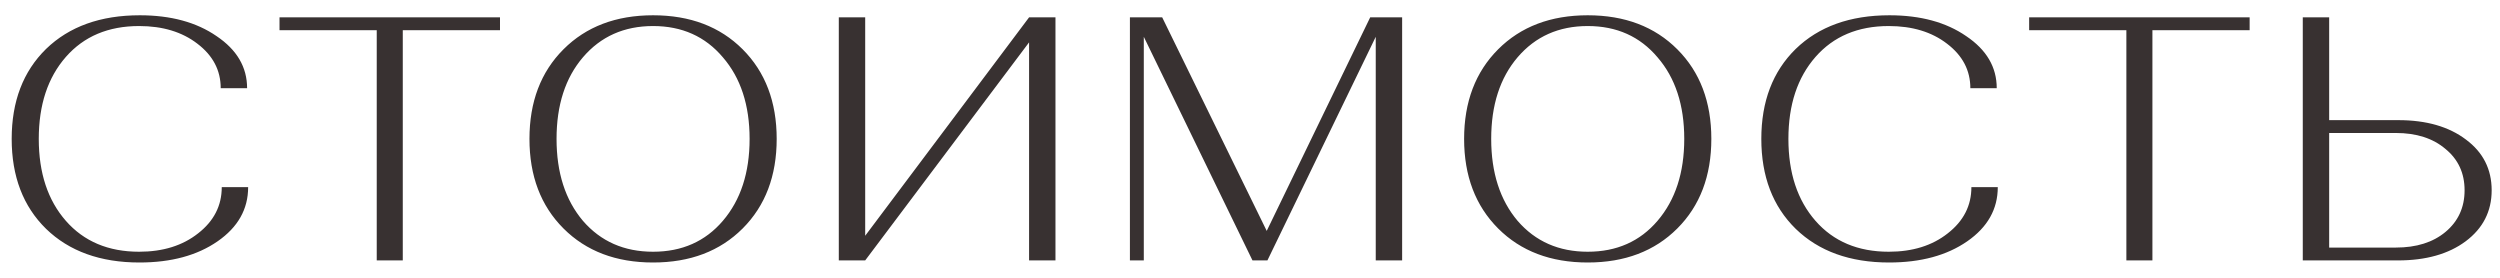 <?xml version="1.0" encoding="UTF-8"?> <svg xmlns="http://www.w3.org/2000/svg" width="144" height="16" viewBox="0 0 144 16" fill="none"> <path d="M8.053 0.88C9.84 0.88 11.313 1.28 12.473 2.08C13.646 2.867 14.233 3.867 14.233 5.08H12.713C12.713 4.053 12.267 3.2 11.373 2.52C10.493 1.84 9.373 1.5 8.013 1.5C6.24 1.5 4.833 2.093 3.793 3.28C2.753 4.467 2.233 6.04 2.233 8C2.233 9.96 2.753 11.533 3.793 12.72C4.833 13.907 6.24 14.5 8.013 14.5C9.387 14.5 10.52 14.147 11.413 13.44C12.32 12.733 12.773 11.847 12.773 10.78H14.293C14.293 12.047 13.707 13.087 12.533 13.9C11.36 14.713 9.86 15.12 8.033 15.12C5.78 15.12 3.987 14.473 2.653 13.18C1.333 11.887 0.673 10.16 0.673 8C0.673 5.84 1.333 4.113 2.653 2.82C3.987 1.527 5.787 0.88 8.053 0.88ZM28.8 1.74H23.2V15H21.7V1.74H16.1V1H28.8V1.74ZM32.457 13.16C31.15 11.853 30.497 10.133 30.497 8C30.497 5.867 31.15 4.147 32.457 2.84C33.763 1.533 35.483 0.88 37.617 0.88C39.75 0.88 41.47 1.533 42.777 2.84C44.083 4.147 44.737 5.867 44.737 8C44.737 10.133 44.083 11.853 42.777 13.16C41.47 14.467 39.75 15.12 37.617 15.12C35.483 15.12 33.763 14.467 32.457 13.16ZM33.577 3.3C32.563 4.487 32.057 6.053 32.057 8C32.057 9.947 32.563 11.52 33.577 12.72C34.603 13.907 35.95 14.5 37.617 14.5C39.283 14.5 40.623 13.907 41.637 12.72C42.663 11.52 43.177 9.947 43.177 8C43.177 6.053 42.663 4.487 41.637 3.3C40.623 2.1 39.283 1.5 37.617 1.5C35.95 1.5 34.603 2.1 33.577 3.3ZM49.835 15H48.315V1H49.835V13.58L59.275 1H60.795V15H59.275V2.44L49.835 15ZM65.083 15V1H66.943L72.963 13.3L78.923 1H80.763V15H79.243V2.12L73.003 15H72.143L65.883 2.12V15H65.083ZM86.293 13.16C84.987 11.853 84.333 10.133 84.333 8C84.333 5.867 84.987 4.147 86.293 2.84C87.6 1.533 89.32 0.88 91.453 0.88C93.587 0.88 95.307 1.533 96.613 2.84C97.92 4.147 98.573 5.867 98.573 8C98.573 10.133 97.92 11.853 96.613 13.16C95.307 14.467 93.587 15.12 91.453 15.12C89.32 15.12 87.6 14.467 86.293 13.16ZM87.413 3.3C86.4 4.487 85.893 6.053 85.893 8C85.893 9.947 86.4 11.52 87.413 12.72C88.44 13.907 89.787 14.5 91.453 14.5C93.12 14.5 94.46 13.907 95.473 12.72C96.5 11.52 97.013 9.947 97.013 8C97.013 6.053 96.5 4.487 95.473 3.3C94.46 2.1 93.12 1.5 91.453 1.5C89.787 1.5 88.44 2.1 87.413 3.3ZM108.832 0.88C110.619 0.88 112.092 1.28 113.252 2.08C114.425 2.867 115.012 3.867 115.012 5.08H113.492C113.492 4.053 113.045 3.2 112.152 2.52C111.272 1.84 110.152 1.5 108.792 1.5C107.019 1.5 105.612 2.093 104.572 3.28C103.532 4.467 103.012 6.04 103.012 8C103.012 9.96 103.532 11.533 104.572 12.72C105.612 13.907 107.019 14.5 108.792 14.5C110.165 14.5 111.299 14.147 112.192 13.44C113.099 12.733 113.552 11.847 113.552 10.78H115.072C115.072 12.047 114.485 13.087 113.312 13.9C112.139 14.713 110.639 15.12 108.812 15.12C106.559 15.12 104.765 14.473 103.432 13.18C102.112 11.887 101.452 10.16 101.452 8C101.452 5.84 102.112 4.113 103.432 2.82C104.765 1.527 106.565 0.88 108.832 0.88ZM129.579 1.74H123.979V15H122.479V1.74H116.879V1H129.579V1.74ZM132.64 1H134.16V6.92H138.14C139.753 6.92 141.053 7.293 142.04 8.04C143.026 8.773 143.52 9.747 143.52 10.96C143.52 12.173 143.02 13.153 142.02 13.9C141.033 14.633 139.733 15 138.12 15H132.64V1ZM138 7.66H134.16V14.26H138C139.186 14.26 140.14 13.96 140.86 13.36C141.593 12.747 141.96 11.947 141.96 10.96C141.96 9.973 141.593 9.18 140.86 8.58C140.14 7.967 139.186 7.66 138 7.66Z" fill="#383131"></path> </svg> 